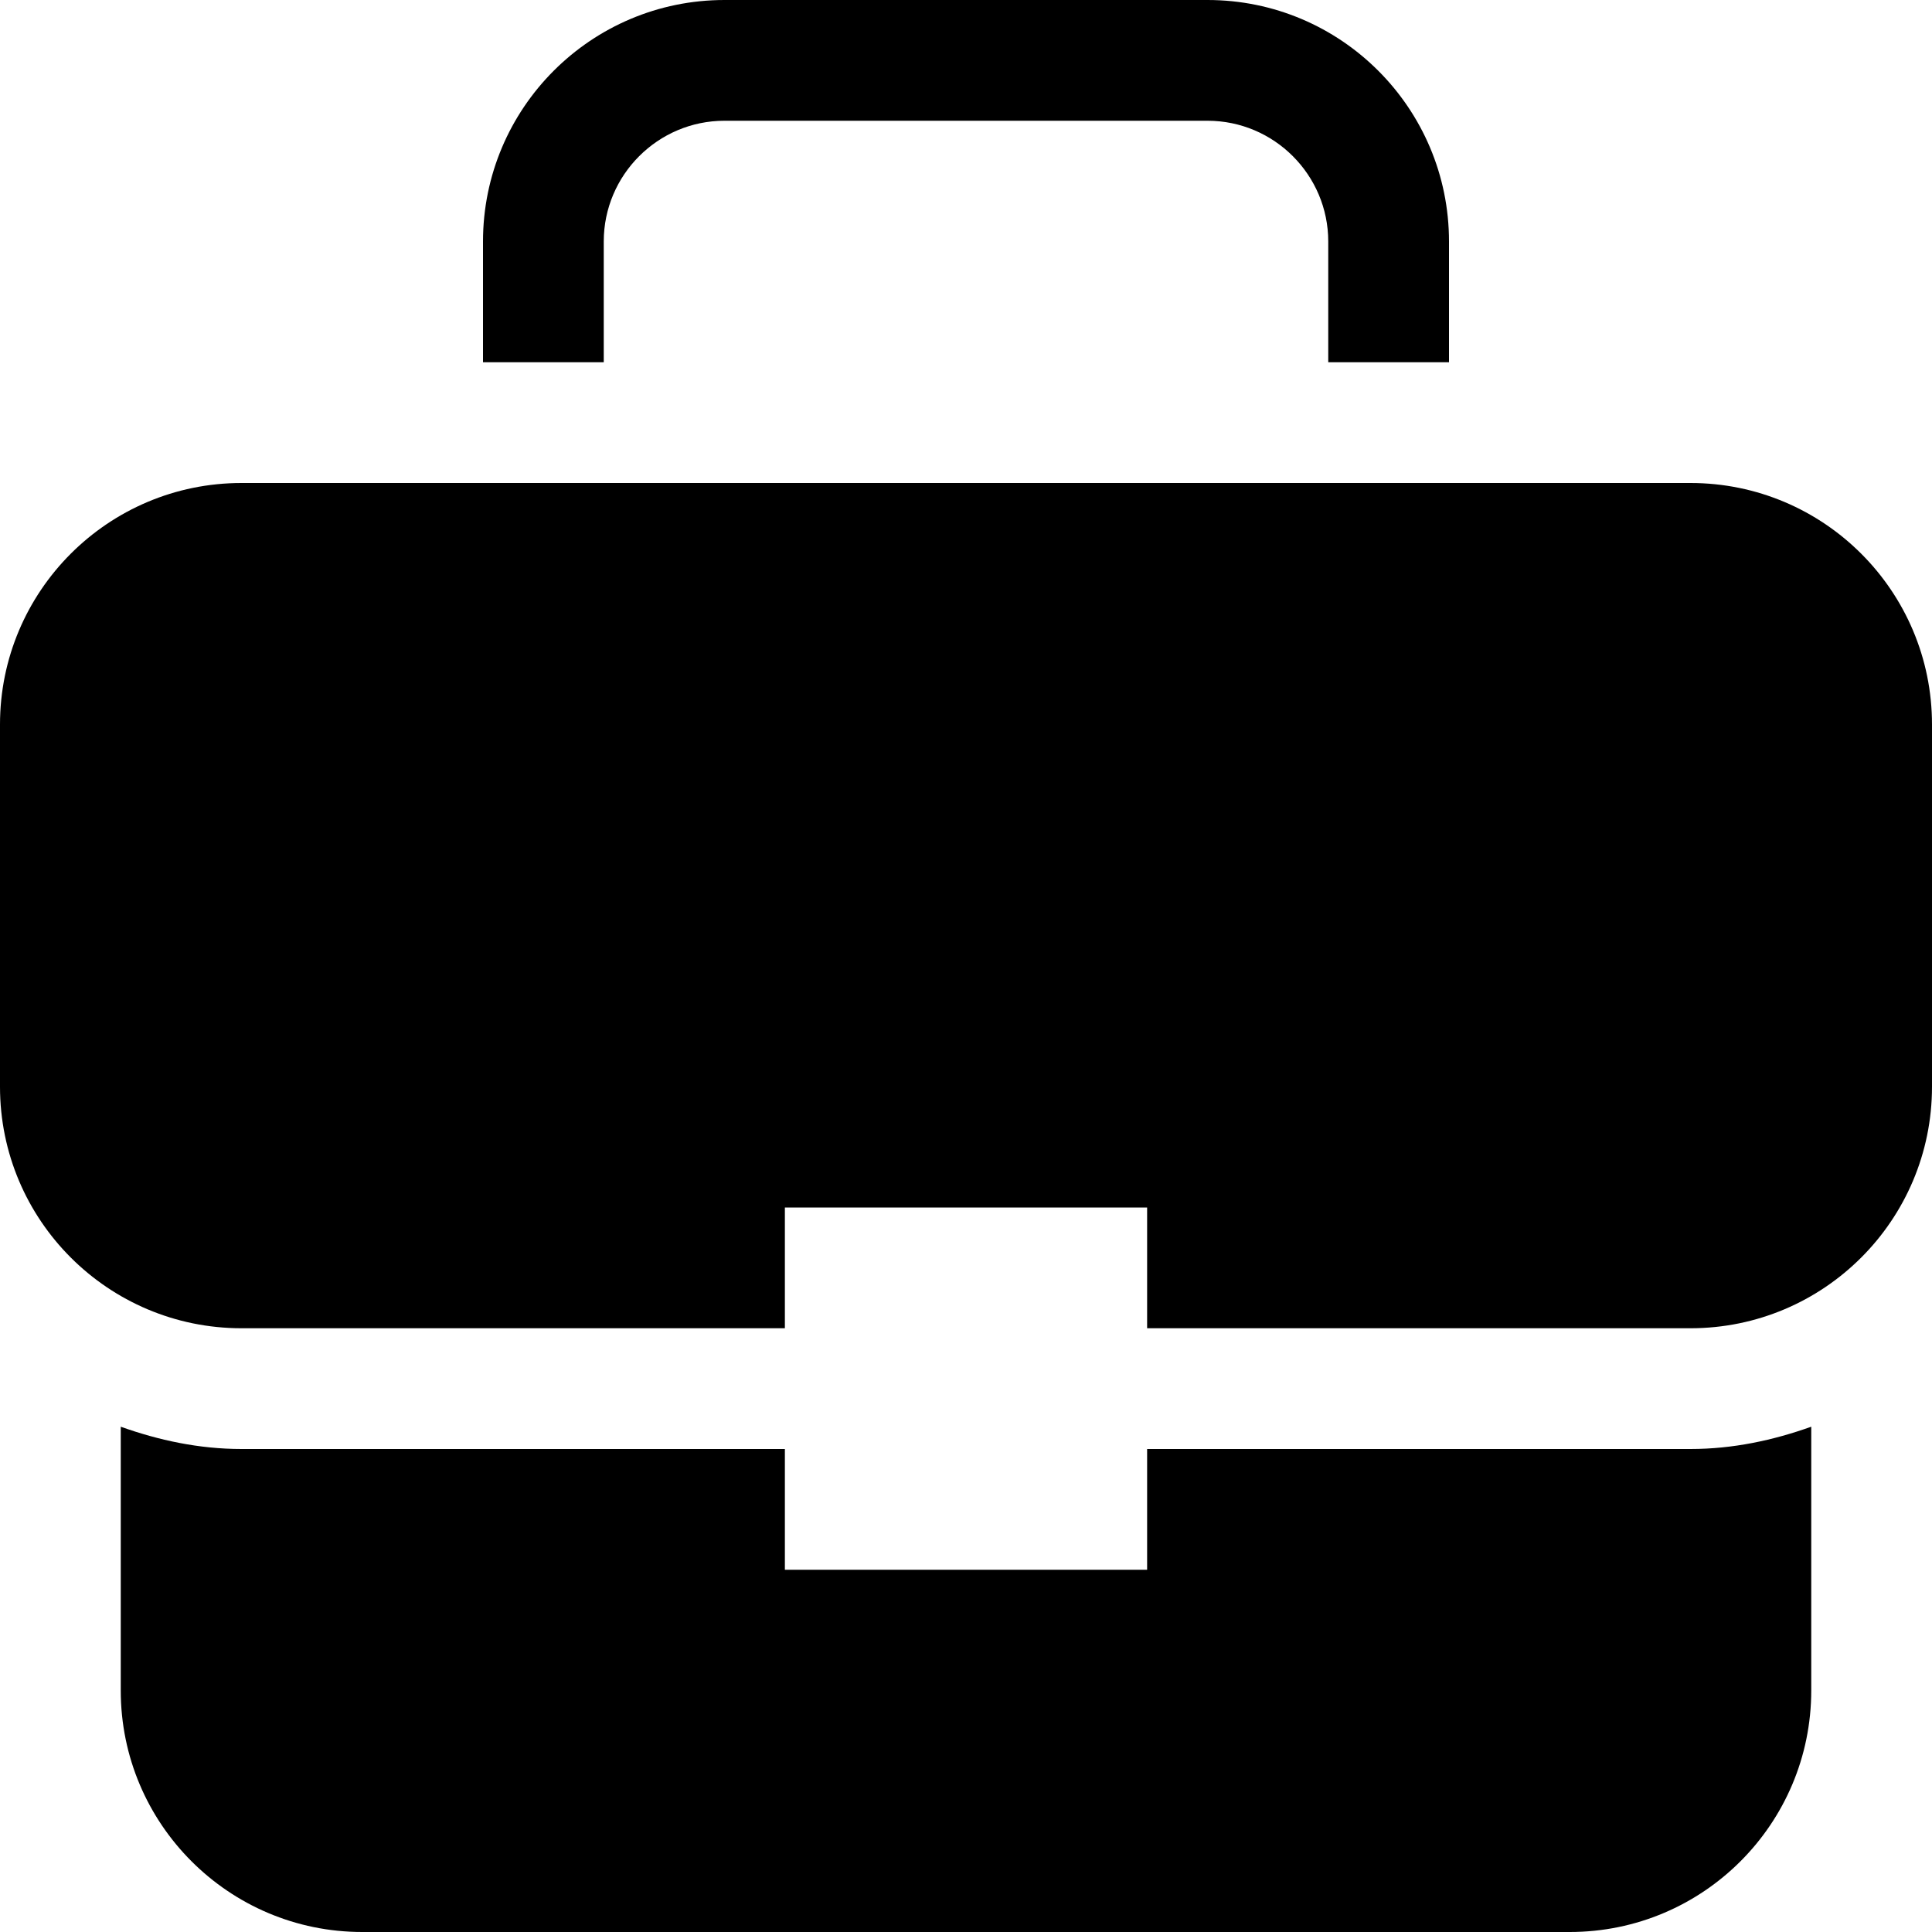 <?xml version="1.0" encoding="utf-8"?>
<!-- Generator: Adobe Illustrator 16.0.0, SVG Export Plug-In . SVG Version: 6.00 Build 0)  -->
<!DOCTYPE svg PUBLIC "-//W3C//DTD SVG 1.1//EN" "http://www.w3.org/Graphics/SVG/1.1/DTD/svg11.dtd">
<svg version="1.1" id="Layer_1" xmlns="http://www.w3.org/2000/svg" xmlns:xlink="http://www.w3.org/1999/xlink" x="0px" y="0px"
	 width="512px" height="512px" viewBox="0 0 512 512" enable-background="new 0 0 512 512" xml:space="preserve">
<path d="M128,96V64c0-35.344,28.656-64,64-64h128c35.344,0,64,28.656,64,64v32h-32V64c0-17.625-14.344-32-32-32H192
	c-17.641,0-32,14.375-32,32v32H128z M448,384H304v32h-96v-32H64c-11.281,0-21.938-2.313-32-5.906V448c0,35.344,28.656,64,64,64h320
	c35.344,0,64-28.656,64-64v-69.906C469.938,381.688,459.281,384,448,384z M448,128H64c-35.344,0-64,28.656-64,64v96
	c0,35.344,28.656,64,64,64h144v-32h96v32h144c35.344,0,64-28.656,64-64v-96C512,156.656,483.344,128,448,128z"/>
</svg>
